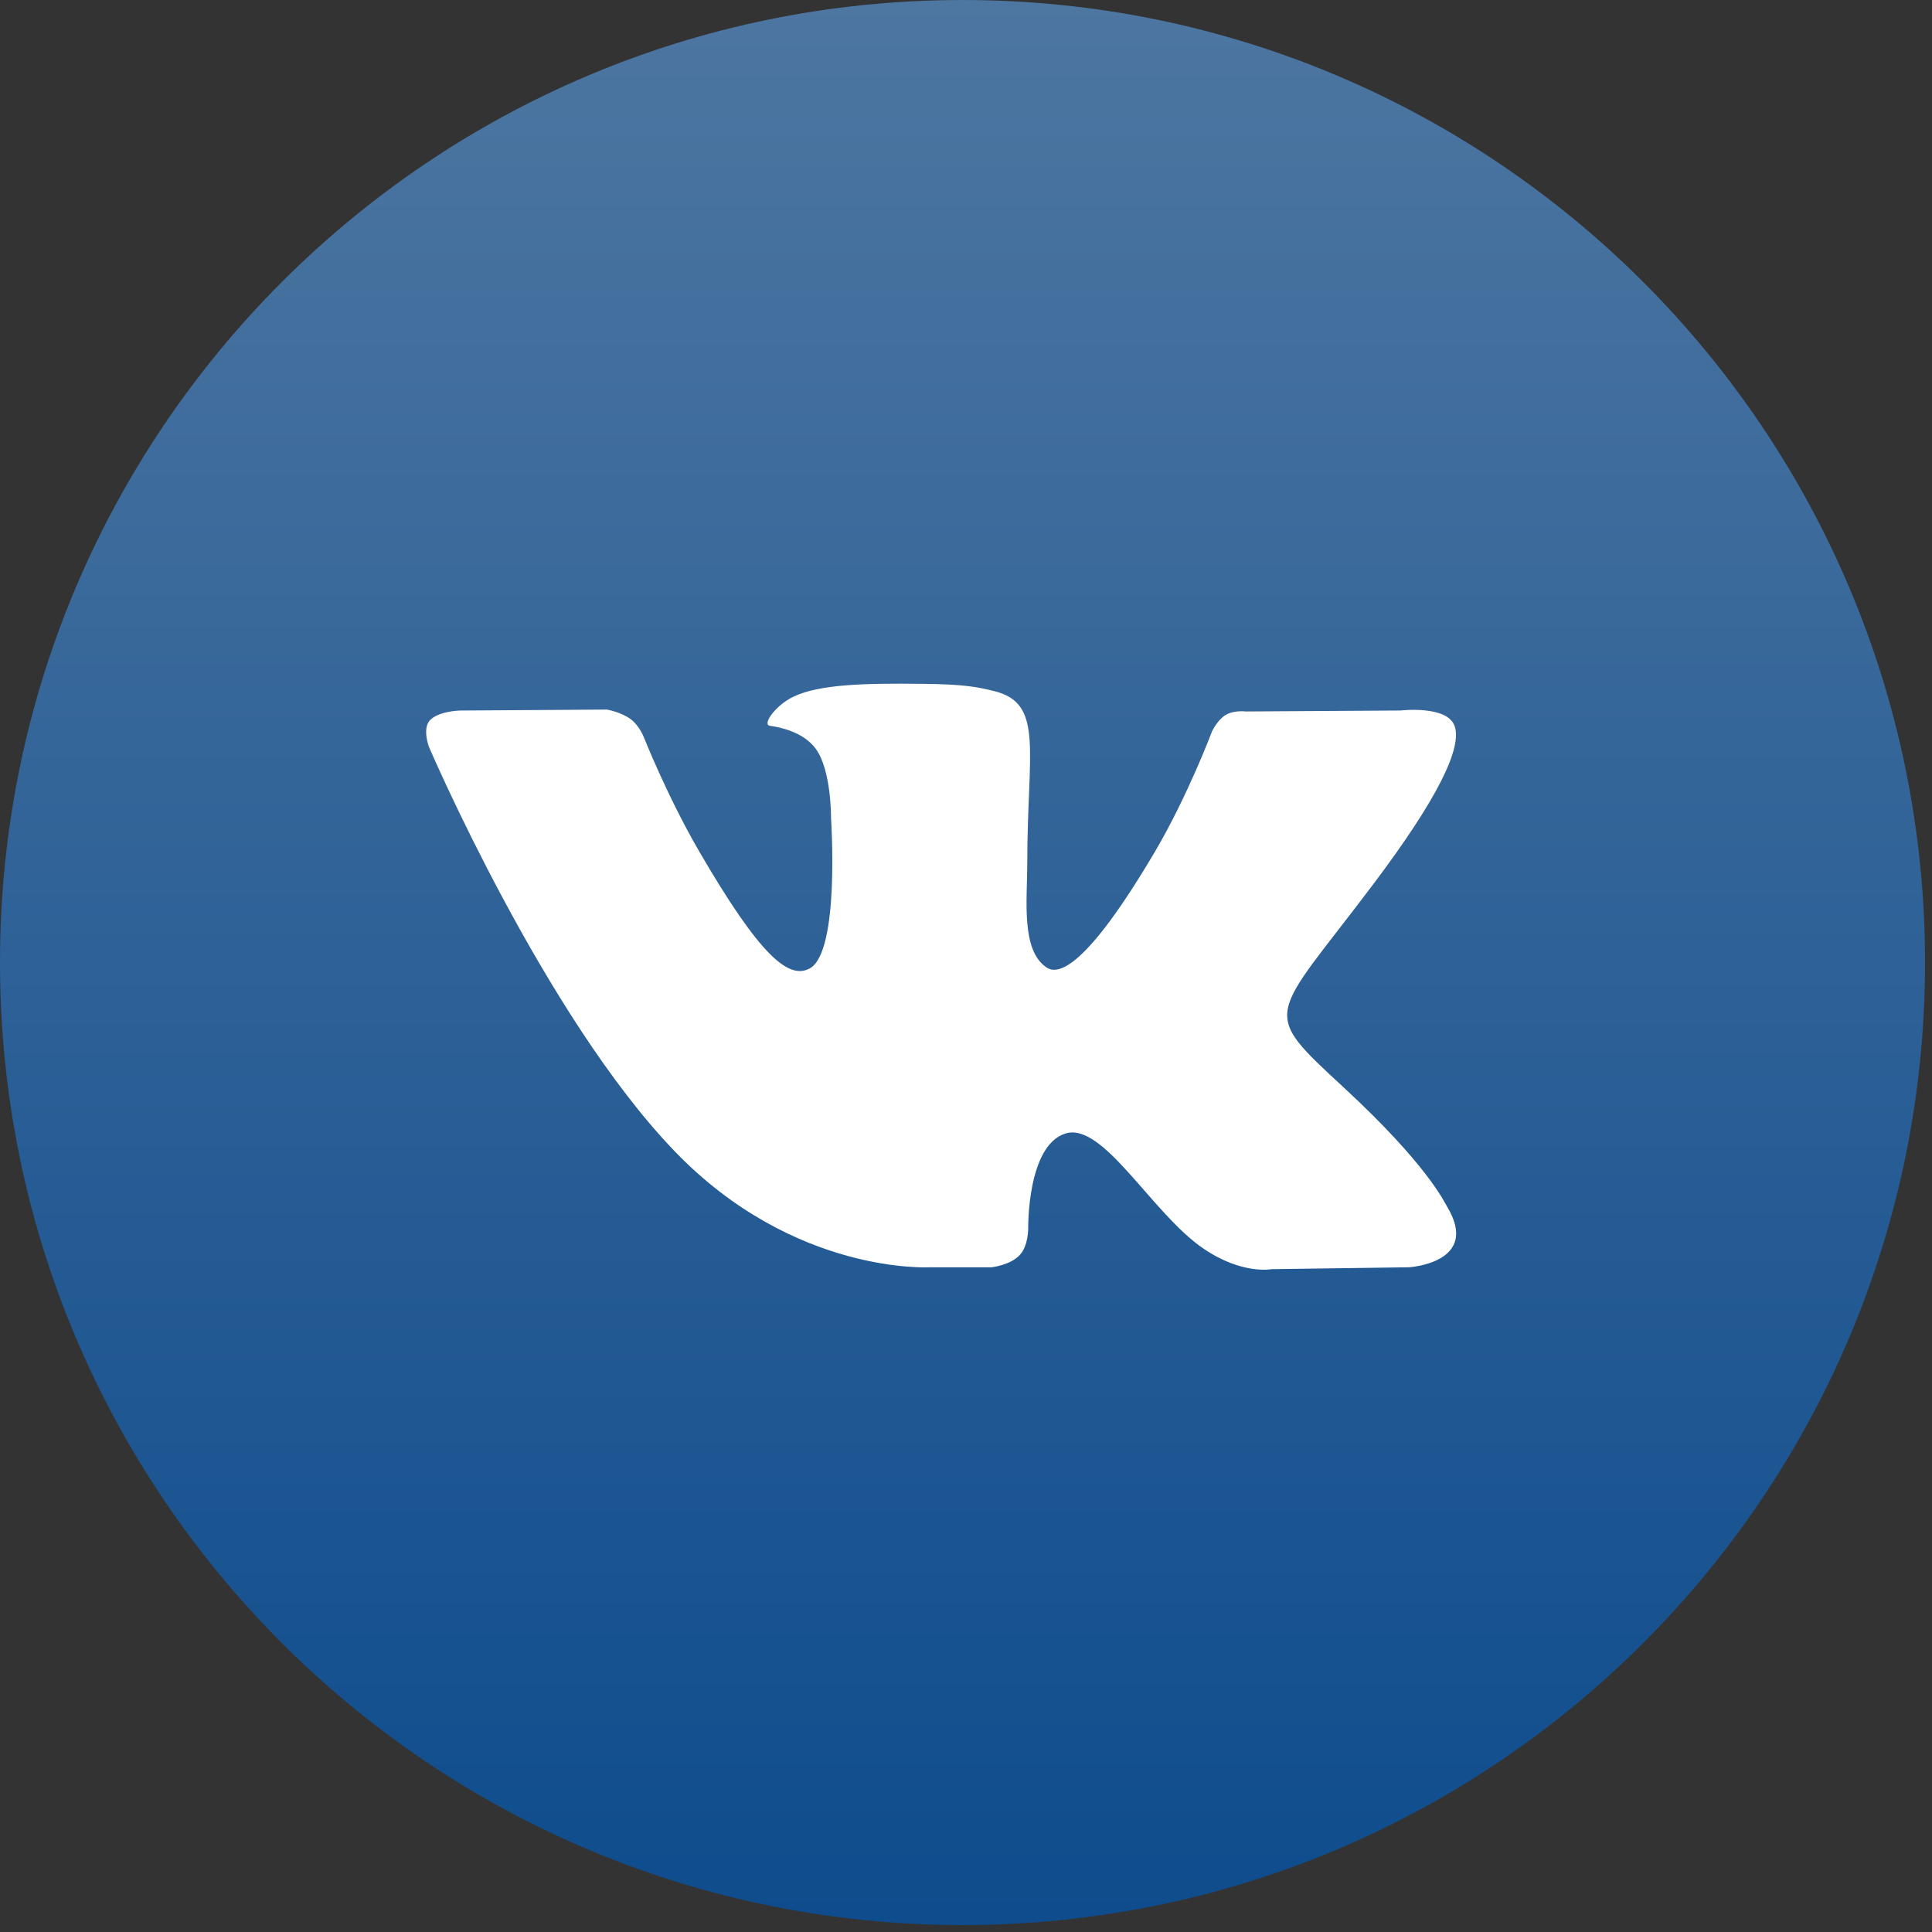 <?xml version="1.0" encoding="UTF-8"?> <svg xmlns="http://www.w3.org/2000/svg" width="174" height="174" viewBox="0 0 174 174" fill="none"><rect x="0" y="0" width="174" height="174" fill="#333333" stroke="none"/> <path d="M173.374 86.687C173.374 134.563 134.563 173.374 86.687 173.374C38.811 173.374 0 134.563 0 86.687C0 38.811 38.811 0 86.687 0C134.563 0 173.374 38.811 173.374 86.687Z" fill="url(#paint0_linear_618_84)"></path> <path fill-rule="evenodd" clip-rule="evenodd" d="M83.767 114.133H89.312C89.312 114.133 90.987 113.95 91.842 113.03C92.629 112.186 92.604 110.601 92.604 110.601C92.604 110.601 92.495 103.181 95.948 102.088C99.353 101.012 103.724 109.26 108.357 112.431C111.86 114.831 114.522 114.305 114.522 114.305L126.911 114.133C126.911 114.133 133.391 113.735 130.318 108.653C130.067 108.237 128.529 104.894 121.108 98.024C113.34 90.833 114.38 91.996 123.737 79.558C129.436 71.983 131.714 67.359 131.002 65.378C130.323 63.492 126.132 63.99 126.132 63.99L112.184 64.077C112.184 64.077 111.15 63.936 110.383 64.393C109.634 64.842 109.151 65.887 109.151 65.887C109.151 65.887 106.944 71.748 103.999 76.733C97.788 87.252 95.305 87.808 94.29 87.154C91.929 85.632 92.518 81.039 92.518 77.776C92.518 67.582 94.068 63.332 89.499 62.232C87.983 61.866 86.867 61.625 82.99 61.586C78.013 61.535 73.8 61.601 71.415 62.767C69.829 63.542 68.604 65.269 69.35 65.368C70.272 65.491 72.36 65.929 73.467 67.433C74.896 69.372 74.846 73.728 74.846 73.728C74.846 73.728 75.667 85.728 72.928 87.218C71.047 88.241 68.468 86.153 62.931 76.61C60.094 71.722 57.952 66.319 57.952 66.319C57.952 66.319 57.539 65.309 56.802 64.769C55.908 64.115 54.658 63.906 54.658 63.906L41.404 63.993C41.404 63.993 39.414 64.048 38.684 64.911C38.034 65.678 38.632 67.266 38.632 67.266C38.632 67.266 49.009 91.479 60.759 103.681C71.532 114.868 83.767 114.133 83.767 114.133Z" fill="white"></path> <defs> <linearGradient id="paint0_linear_618_84" x1="86.687" y1="0" x2="86.687" y2="173.374" gradientUnits="userSpaceOnUse"> <stop stop-color="#4D76A1"></stop> <stop offset="1" stop-color="#0E4C8D"></stop> </linearGradient> </defs> </svg> 